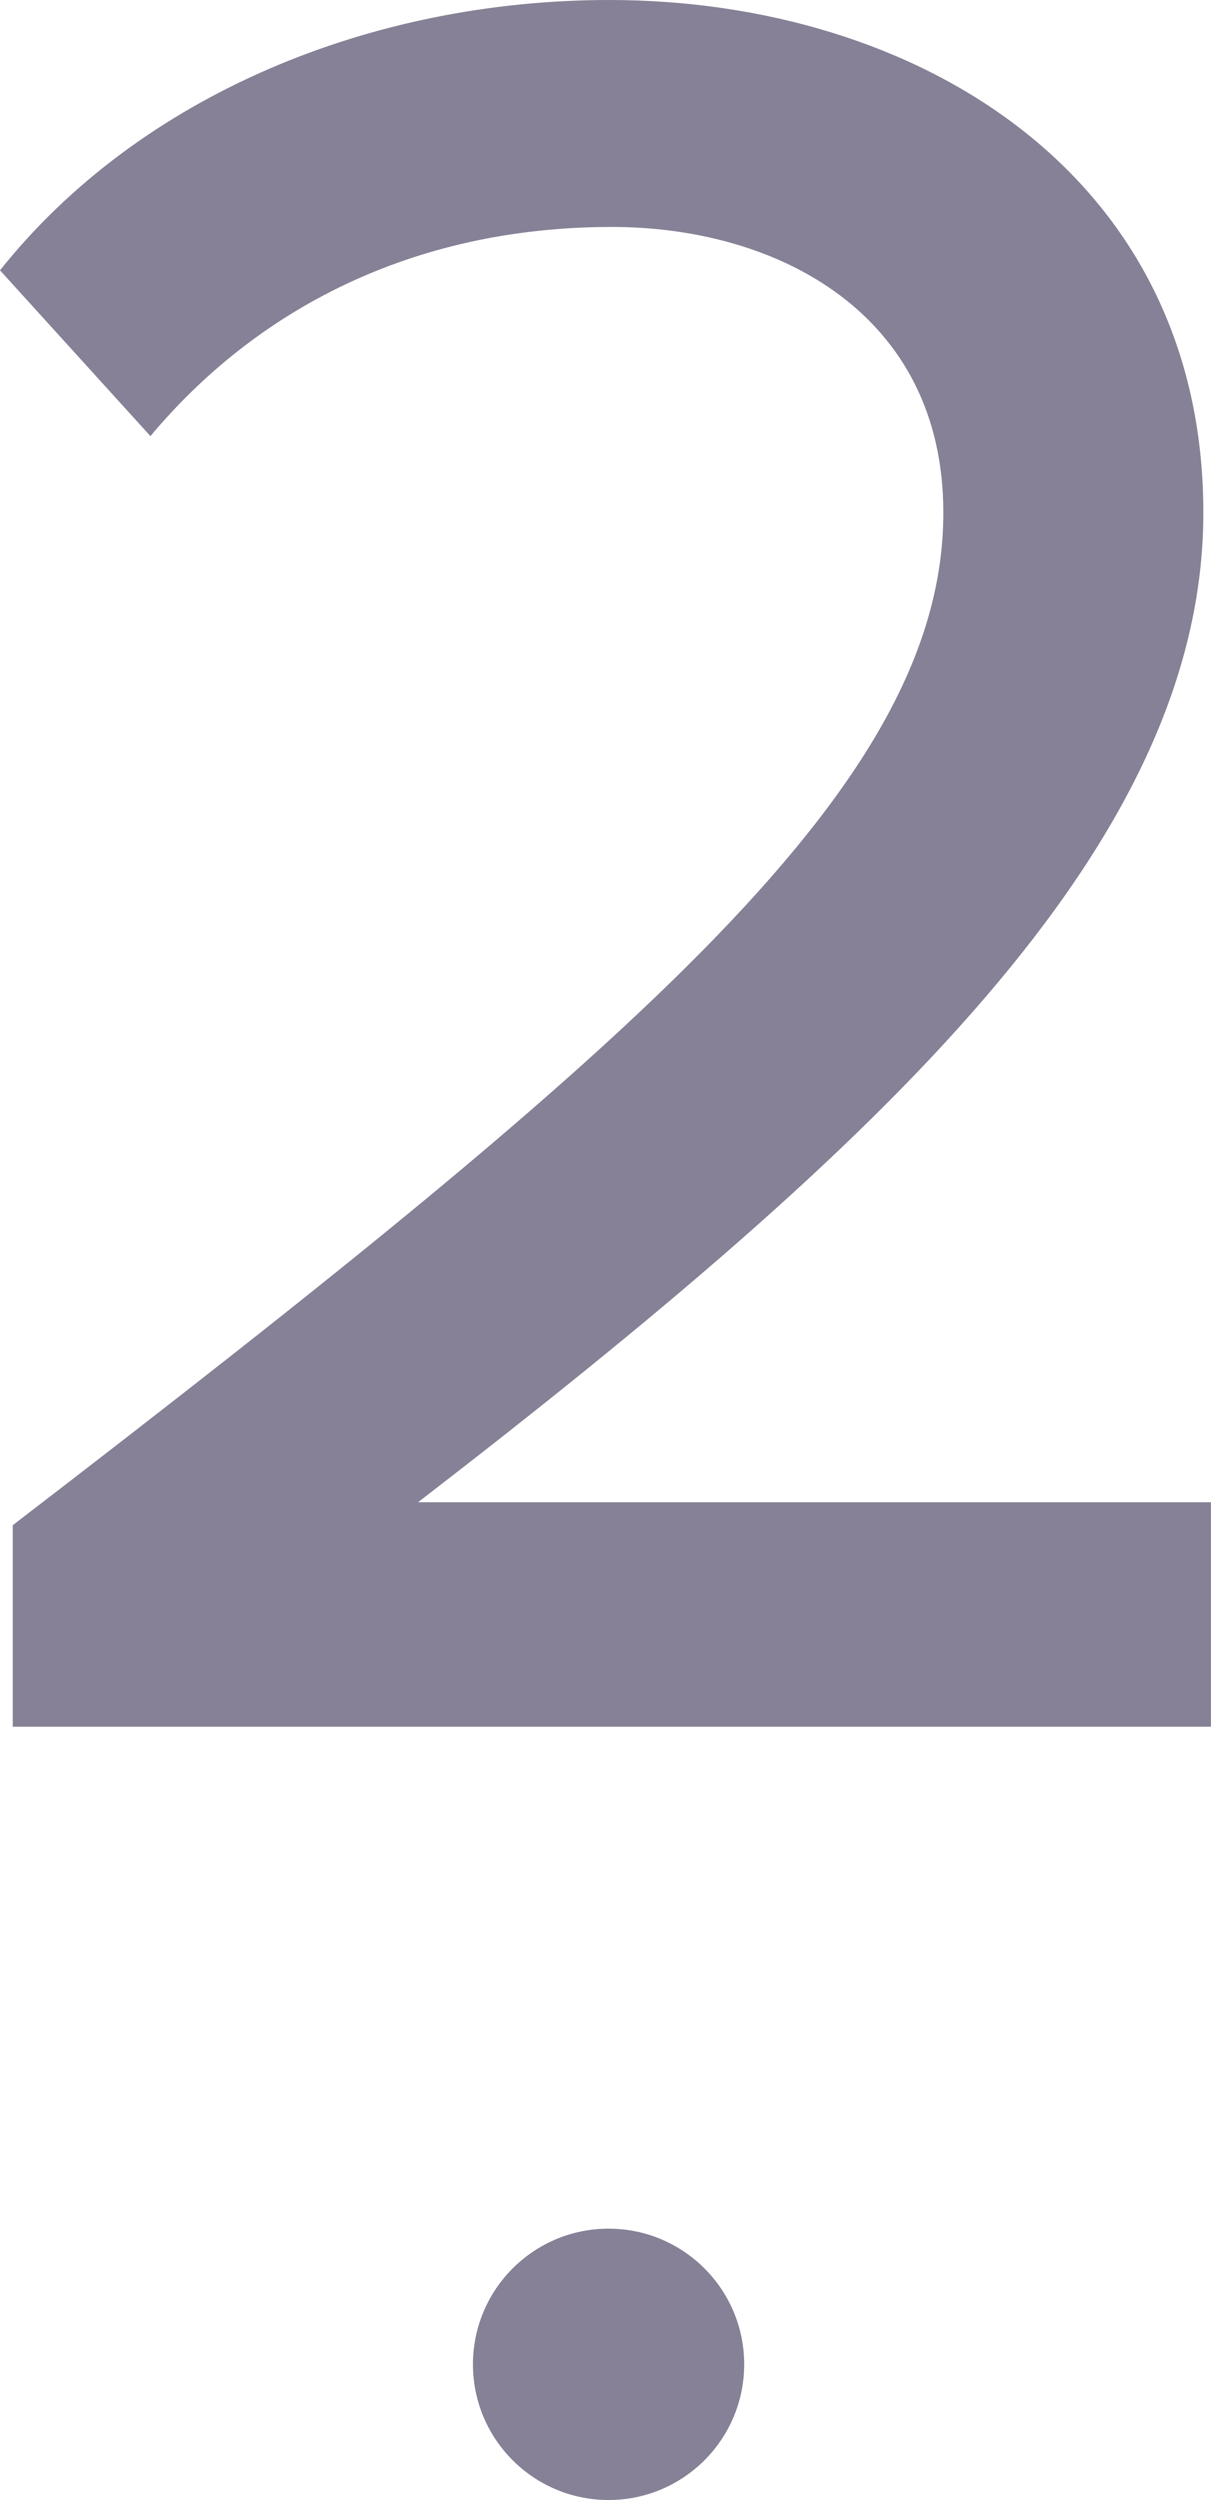 <?xml version="1.0" encoding="UTF-8"?><svg id="txt" xmlns="http://www.w3.org/2000/svg" viewBox="0 0 22.323 46.066"><defs><style>.cls-1{fill:#868196;}</style></defs><path class="cls-1" d="M.235,31.817v-3.713C11.984,19.081,17.389,14.381,17.389,9.446c0-3.666-3.055-5.264-6.109-5.264-3.713,0-6.58,1.551-8.507,3.854L0,4.981C2.585,1.739,6.861,0,11.232,0c5.64,0,10.95,3.196,10.95,9.446,0,6.11-5.875,11.608-14.476,18.235h14.616v4.136H.235Z"/><circle class="cls-1" cx="11.218" cy="43.566" r="2.5"/></svg>
